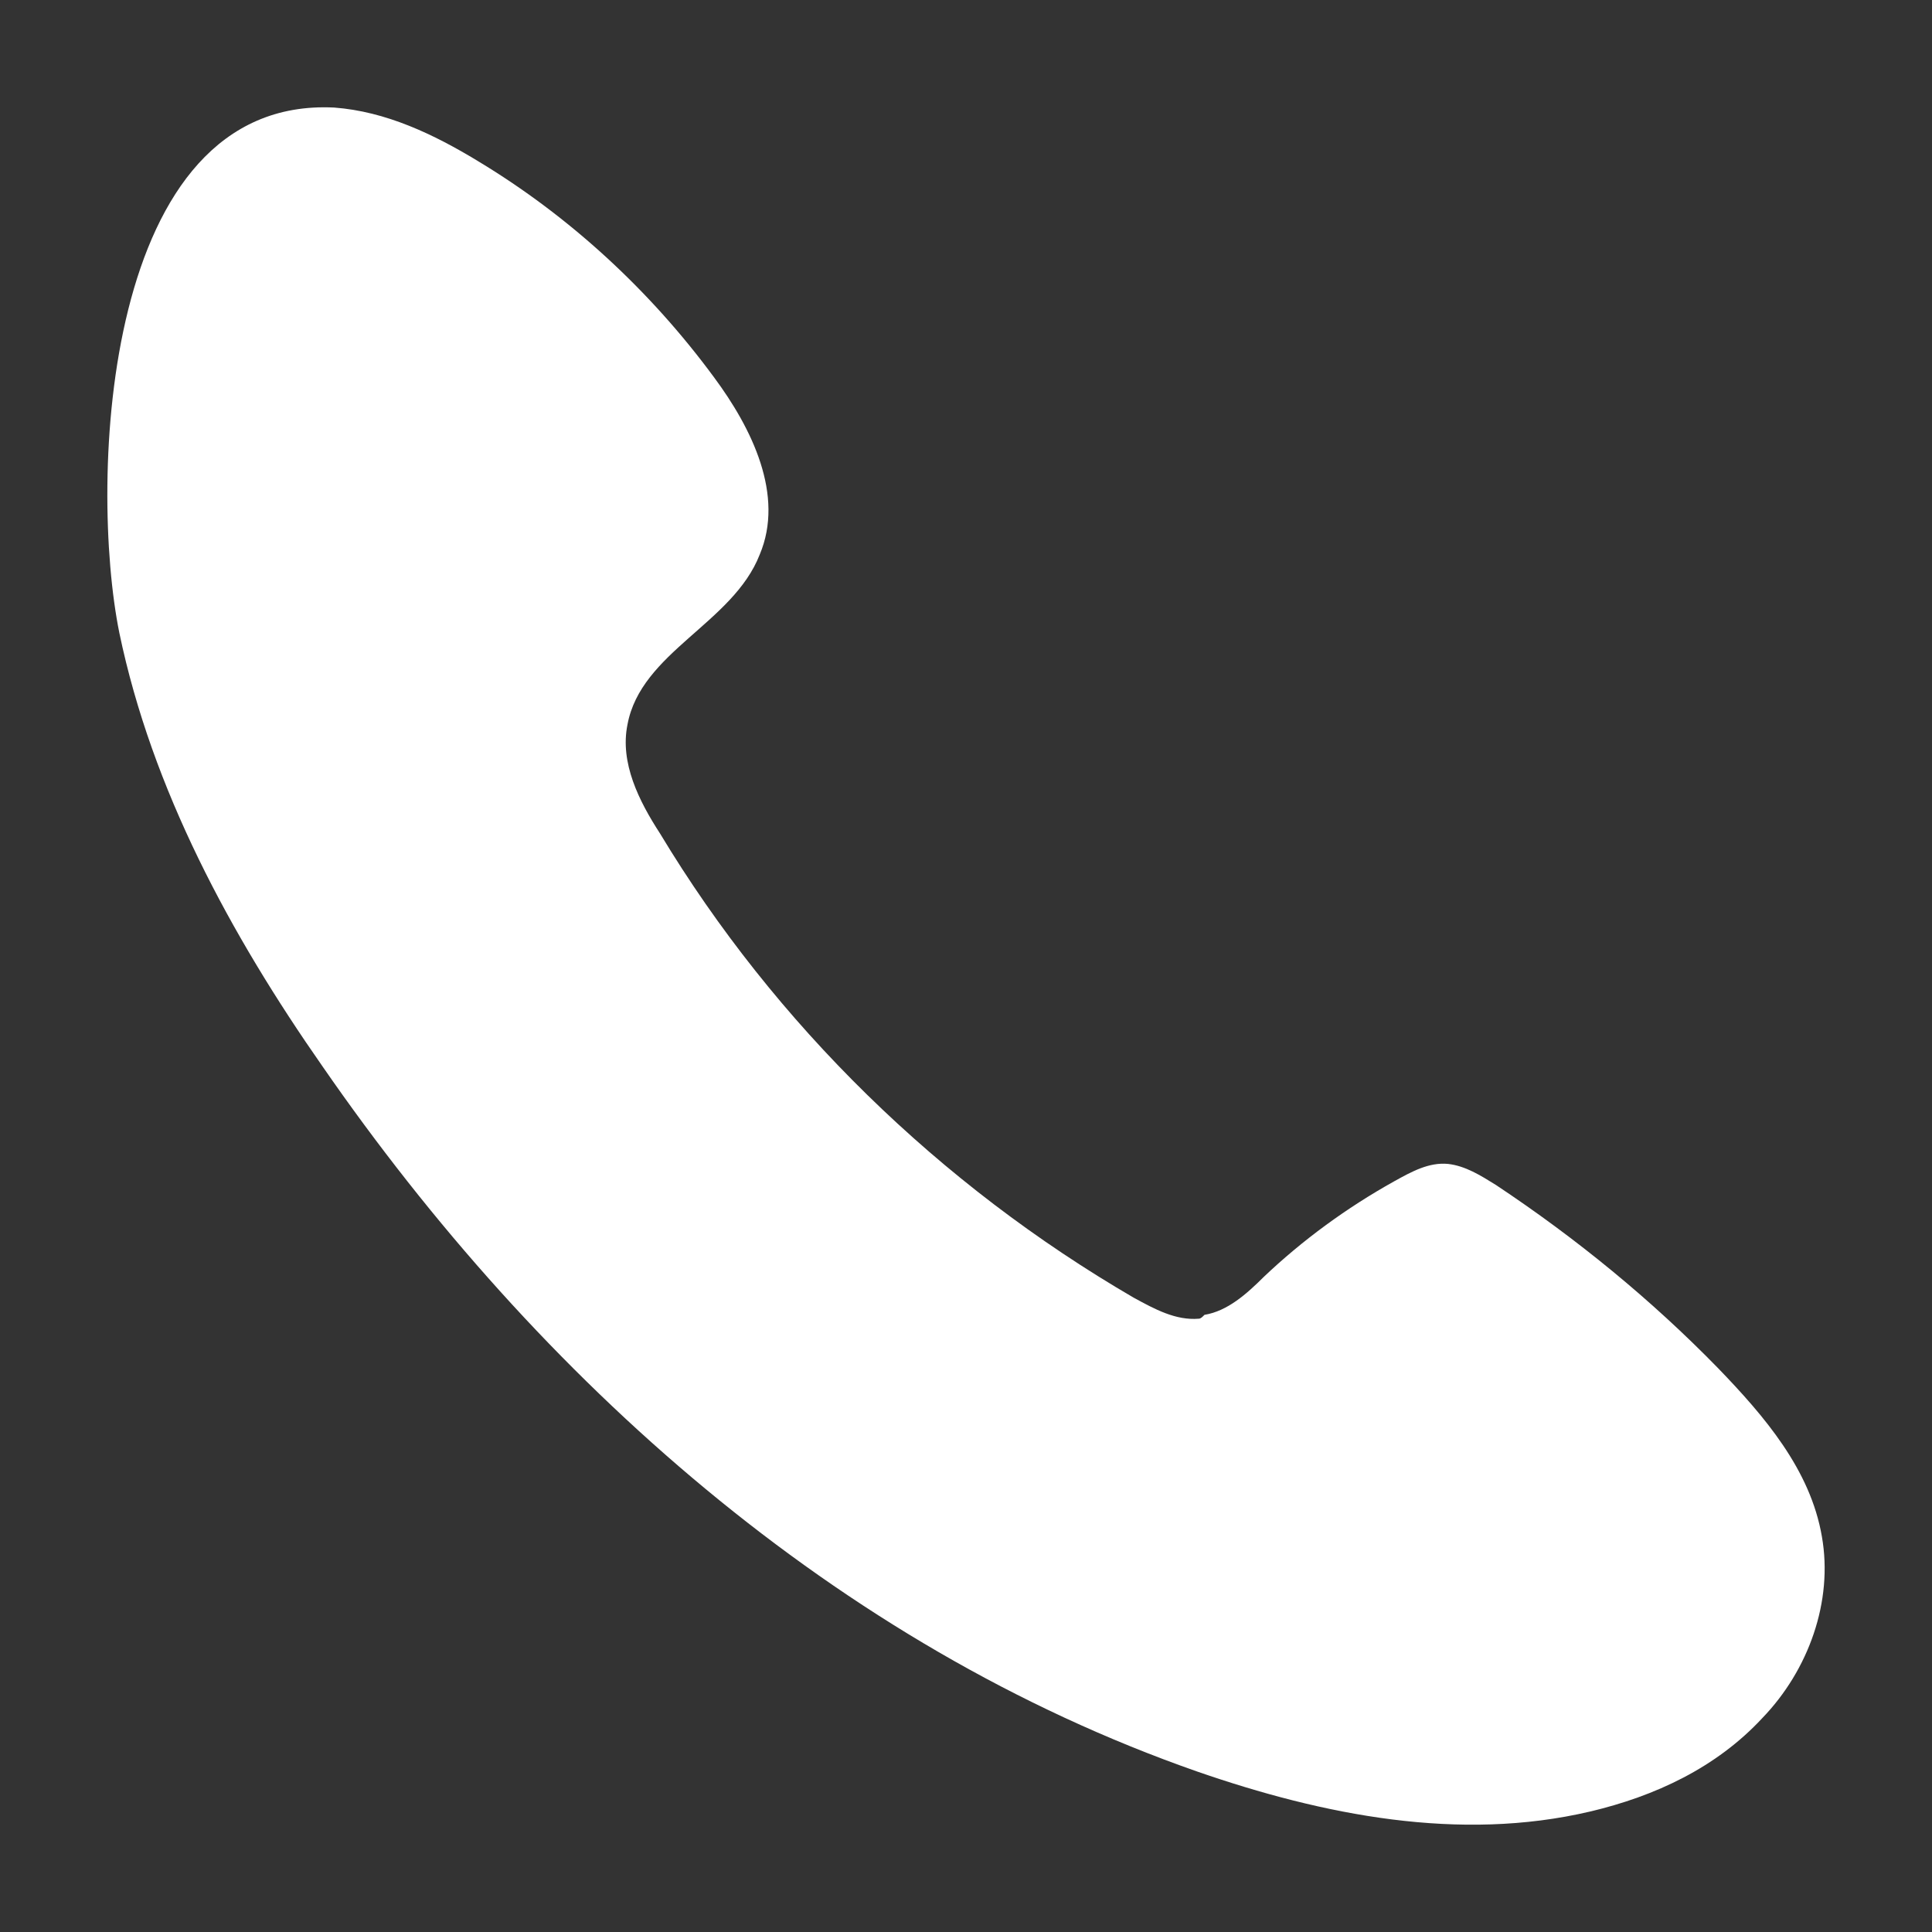 <svg width="18" height="18" viewBox="0 0 18 18" fill="none" xmlns="http://www.w3.org/2000/svg">
<rect x="0" y="0" width="18" height="18" fill="#333333" stroke="none"/>
<path d="M11.169 12.286C10.954 12.304 10.758 12.197 10.562 12.09C8.757 11.04 7.221 9.545 6.149 7.765C5.953 7.463 5.774 7.107 5.846 6.751C5.971 6.075 6.828 5.808 7.078 5.167C7.311 4.615 7.007 3.992 6.65 3.512C6.06 2.711 5.31 2.017 4.453 1.501C4.042 1.251 3.595 1.038 3.113 1.002C0.952 0.896 0.827 4.491 1.112 5.897C1.416 7.356 2.148 8.709 3.006 9.937C5.024 12.855 7.793 15.329 11.151 16.504C12.33 16.913 13.598 17.163 14.813 16.878C15.42 16.735 15.992 16.468 16.42 16.006C16.849 15.561 17.081 14.92 16.974 14.315C16.867 13.692 16.438 13.194 16.009 12.749C15.384 12.108 14.688 11.539 13.937 11.04C13.794 10.951 13.652 10.862 13.491 10.844C13.312 10.827 13.152 10.916 12.991 11.005C12.544 11.254 12.133 11.556 11.776 11.895C11.615 12.055 11.437 12.215 11.222 12.25C11.204 12.268 11.187 12.286 11.169 12.286Z" fill="white"/>
</svg>
